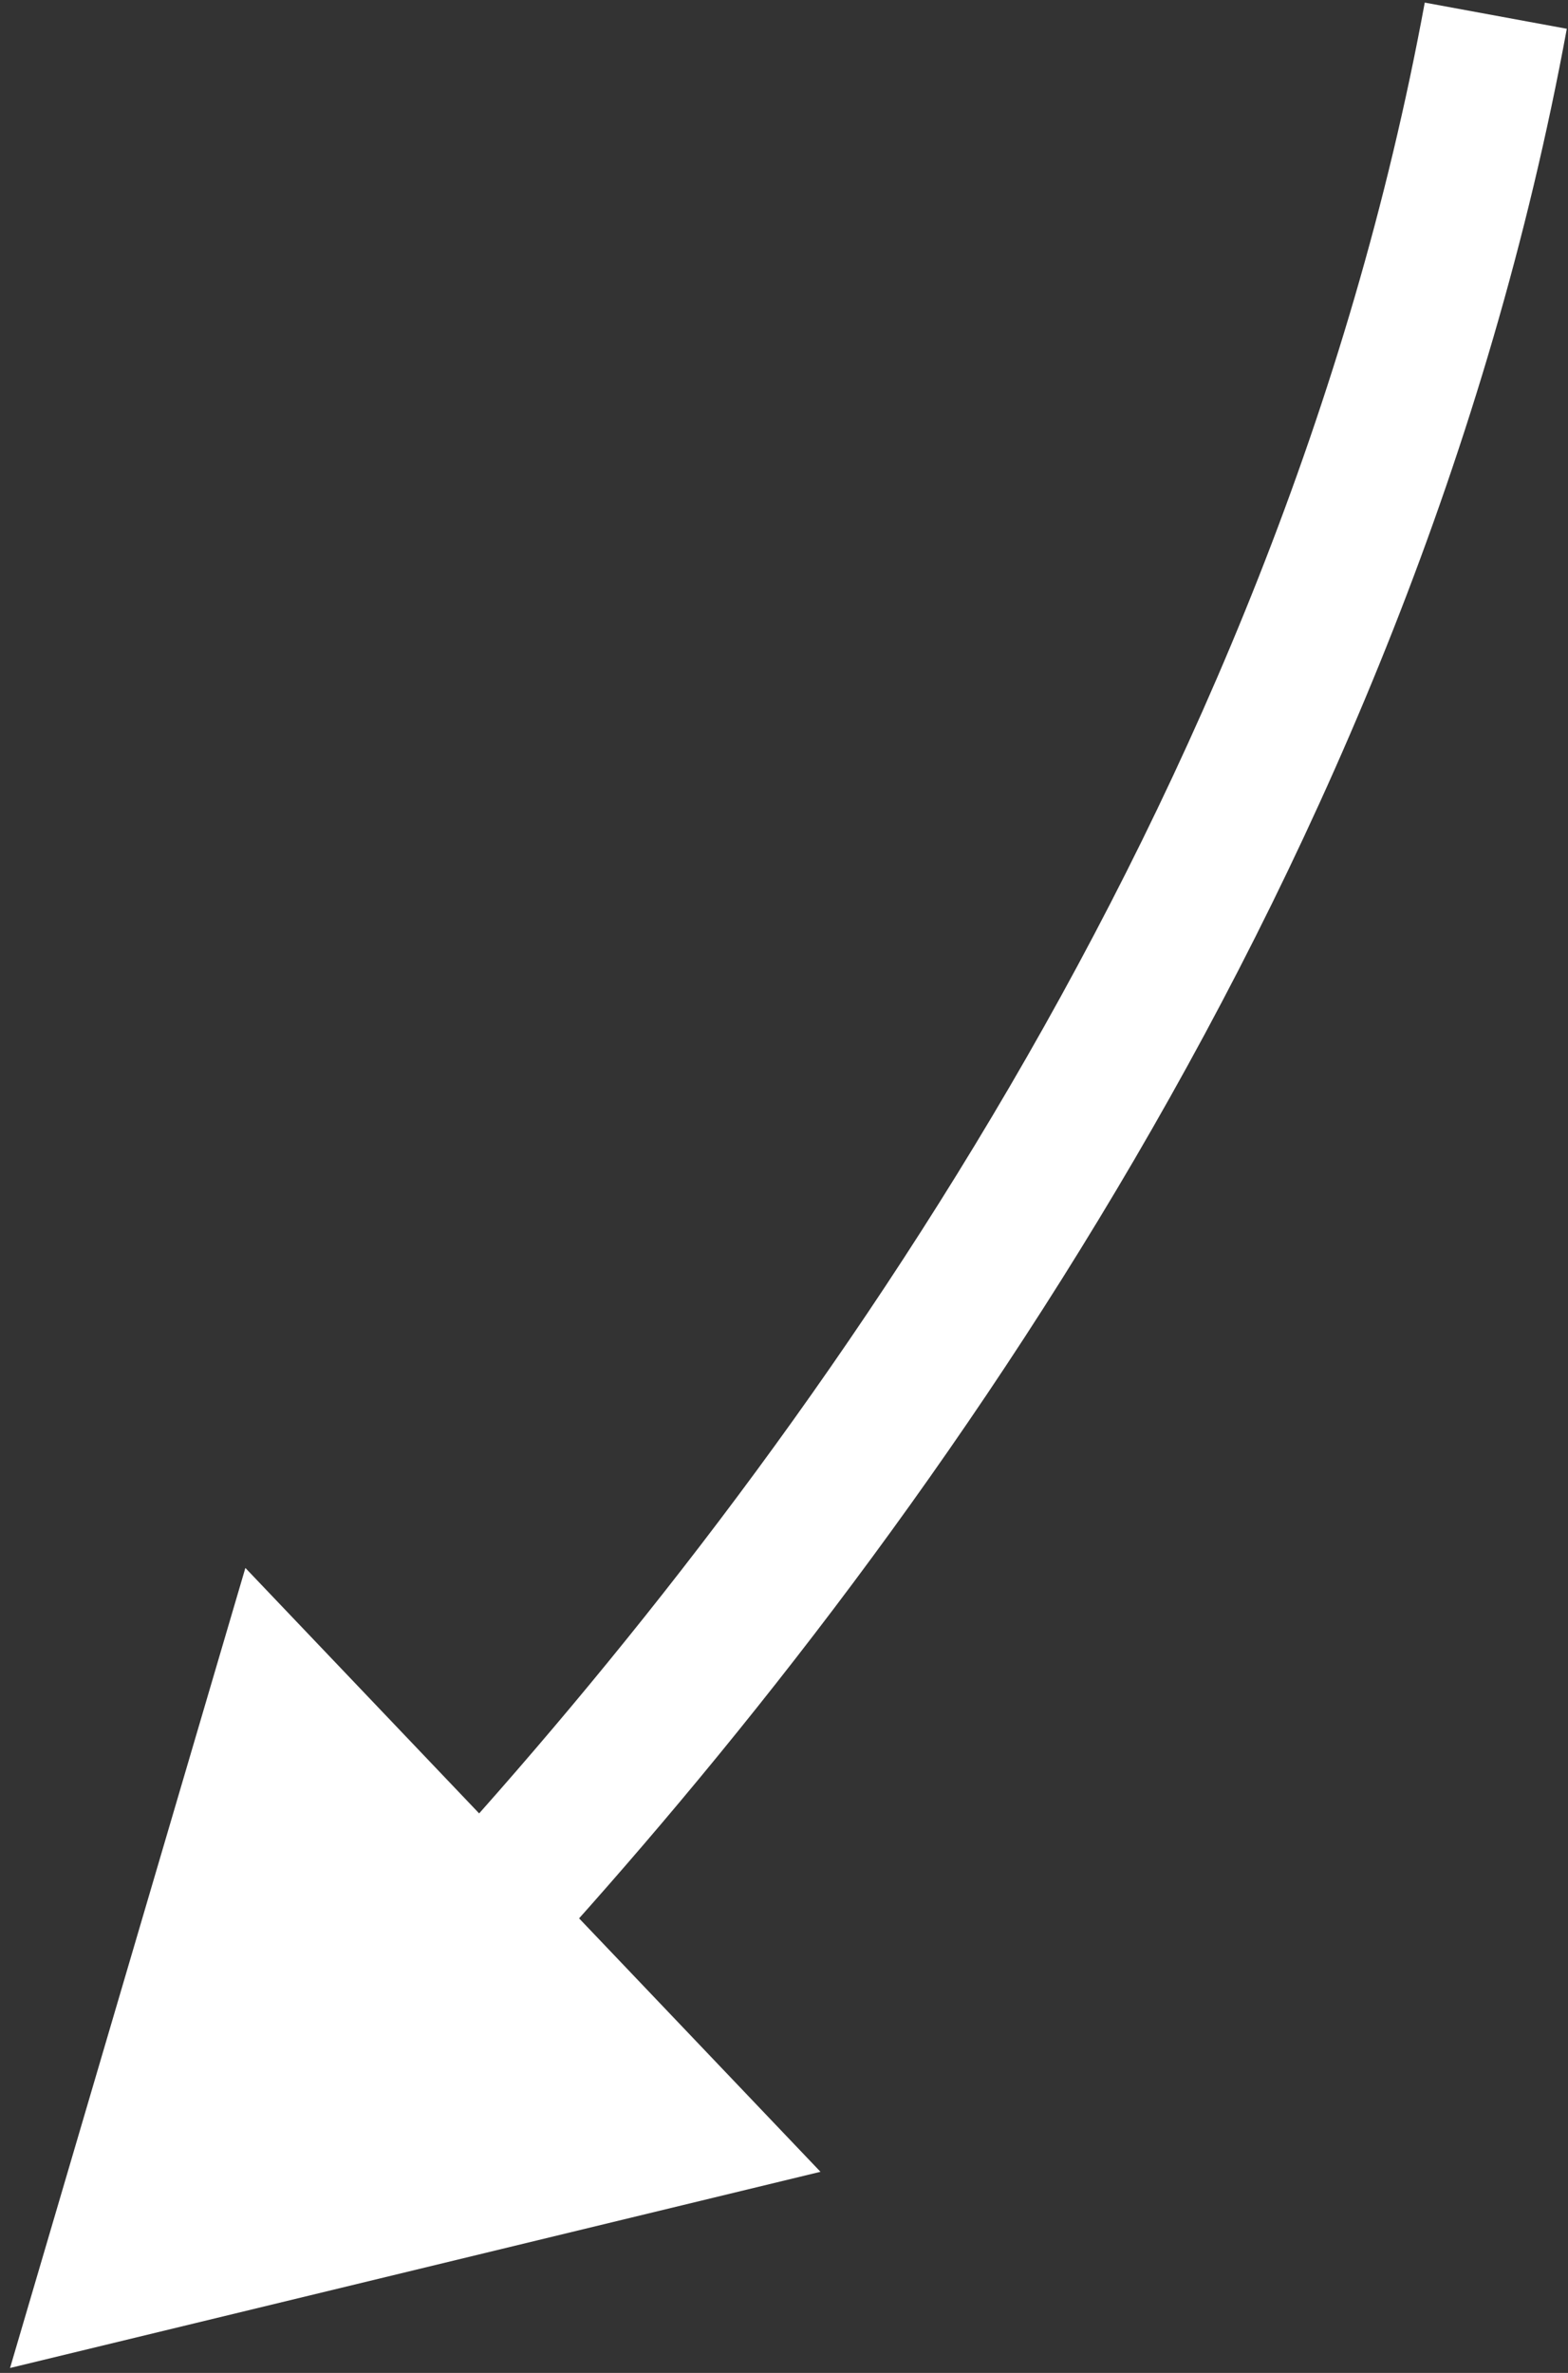 <svg width="76" height="115" viewBox="0 0 76 115" fill="none" xmlns="http://www.w3.org/2000/svg">
<rect x="0" y="0" width="76" height="115" fill="#333333" stroke="none"/>
<path d="M0.487 114.76L39.768 105.252L11.893 75.988L0.487 114.76ZM69.057 0.126C61.872 39.156 38.724 70.982 20.712 90.673L25.877 95.398C44.283 75.276 68.414 42.281 75.942 1.394L69.057 0.126Z" fill="white"/>
</svg>
